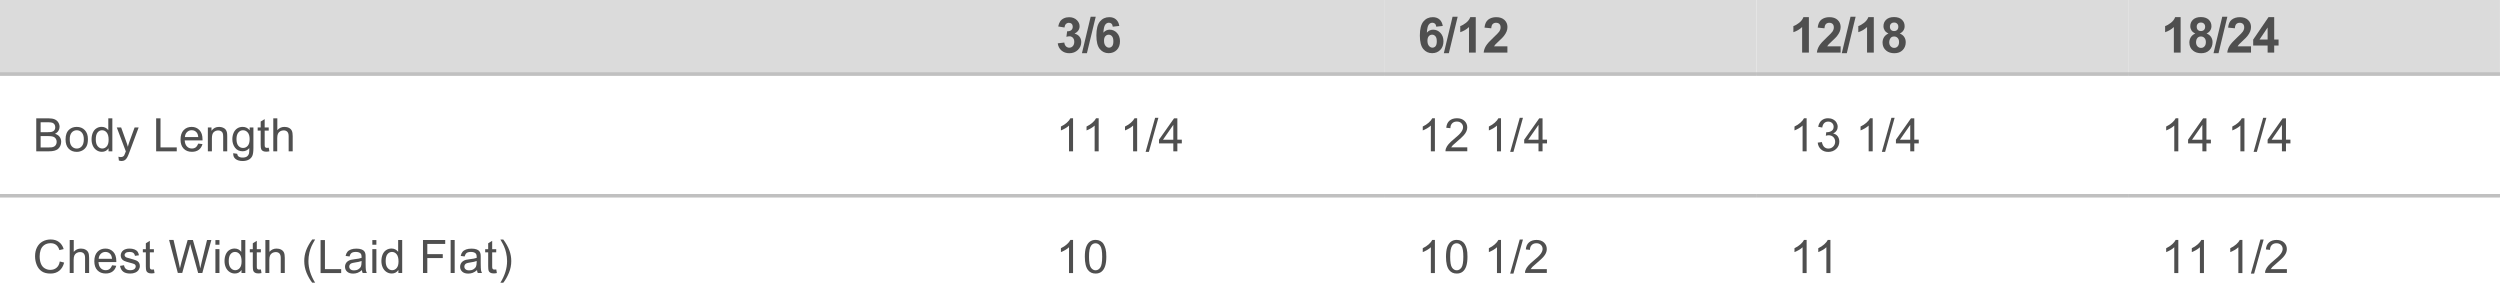 <?xml version="1.0" encoding="utf-8"?>
<!-- Generator: Adobe Illustrator 27.0.0, SVG Export Plug-In . SVG Version: 6.00 Build 0)  -->
<svg version="1.1" id="Layer_1" xmlns="http://www.w3.org/2000/svg" xmlns:xlink="http://www.w3.org/1999/xlink" x="0px" y="0px"
	 viewBox="0 0 543.4 61.45" style="enable-background:new 0 0 543.4 61.45;" xml:space="preserve">
<style type="text/css">
	.st0{fill-rule:evenodd;clip-rule:evenodd;fill:#DBDBDB;}
	.st1{fill-rule:evenodd;clip-rule:evenodd;fill:#C0C0C0;}
	.st2{fill:#4F4F4F;}
	.st3{clip-path:url(#SVGID_00000079447455672641322010000011413812243666270134_);}
	.st4{clip-path:url(#SVGID_00000137854735280765262340000013568541772128731814_);fill:#FFFFFF;}
	.st5{clip-path:url(#SVGID_00000125580447279986698950000005582828736159599795_);}
	.st6{clip-path:url(#SVGID_00000140704796535724977660000012875423722267669650_);fill:#FFFFFF;}
	.st7{clip-path:url(#SVGID_00000003813523616434907290000007612948044824586121_);}
	.st8{clip-path:url(#SVGID_00000090268626018867018750000000141495610037612724_);fill:#FFFFFF;}
	.st9{clip-path:url(#SVGID_00000137841856263790399740000004434518360076281503_);}
	.st10{clip-path:url(#SVGID_00000152950391991156399990000016208222824835397035_);fill:#FFFFFF;}
	.st11{clip-path:url(#SVGID_00000141454874021879769200000017554677786023624092_);}
	.st12{clip-path:url(#SVGID_00000023268852559772882240000002681492362335082409_);}
	.st13{clip-path:url(#SVGID_00000129163303941610885320000008898631234897982911_);}
	.st14{clip-path:url(#SVGID_00000044874944779327931910000012072387727014759836_);fill:#FFFFFF;}
	.st15{clip-path:url(#SVGID_00000139977554432143786730000009557005469535571102_);}
	.st16{clip-path:url(#SVGID_00000178164589867046462850000013030946847075266719_);fill:#FFFFFF;}
	.st17{clip-path:url(#SVGID_00000067928713194699038940000008486689234078088603_);}
	.st18{clip-path:url(#SVGID_00000151524889661893368660000005636251119515108260_);}
</style>
<g>
	<rect class="st0" width="222.36" height="15.73"/>
	<rect x="222.36" class="st0" width="78.65" height="15.73"/>
	<rect x="301.01" class="st0" width="80.8" height="15.73"/>
	<rect x="381.81" class="st0" width="80.79" height="15.73"/>
	<rect x="462.6" class="st0" width="80.79" height="15.73"/>
	<rect x="462.6" y="42.18" class="st1" width="80.79" height="0.71"/>
	<rect x="381.81" y="42.18" class="st1" width="80.79" height="0.71"/>
	<rect x="301.01" y="42.18" class="st1" width="80.8" height="0.71"/>
	<rect x="222.36" y="42.18" class="st1" width="78.65" height="0.71"/>
	<rect y="42.18" class="st1" width="222.36" height="0.71"/>
	<rect x="462.6" y="15.73" class="st1" width="80.79" height="0.71"/>
	<rect x="462.6" y="42.18" class="st1" width="80.79" height="0.71"/>
	<rect x="381.81" y="15.73" class="st1" width="80.79" height="0.71"/>
	<rect x="381.81" y="42.18" class="st1" width="80.79" height="0.71"/>
	<rect x="301.01" y="15.73" class="st1" width="80.8" height="0.71"/>
	<rect x="301.01" y="42.18" class="st1" width="80.8" height="0.71"/>
	<rect x="222.36" y="15.73" class="st1" width="78.65" height="0.71"/>
	<rect x="222.36" y="42.18" class="st1" width="78.65" height="0.71"/>
	<rect y="15.73" class="st1" width="222.36" height="0.71"/>
	<rect y="42.18" class="st1" width="222.36" height="0.71"/>
	<rect x="462.6" y="15.73" class="st1" width="80.79" height="0.71"/>
	<rect x="381.81" y="15.73" class="st1" width="80.79" height="0.71"/>
	<rect x="301.01" y="15.73" class="st1" width="80.8" height="0.71"/>
	<rect x="222.36" y="15.73" class="st1" width="78.65" height="0.71"/>
	<rect y="15.73" class="st1" width="222.36" height="0.71"/>
	<path class="st2" d="M236.25,11.57l1.92-7.94h-1.1l-1.9,7.94H236.25z M230.71,10.97c0.46,0.4,1.03,0.6,1.73,0.6
		c0.73,0,1.35-0.24,1.84-0.71s0.74-1.05,0.74-1.72c0-0.46-0.13-0.86-0.4-1.19s-0.62-0.54-1.06-0.63c0.74-0.4,1.1-0.94,1.1-1.61
		c0-0.47-0.18-0.9-0.54-1.28c-0.44-0.46-1.02-0.69-1.74-0.69c-0.42,0-0.8,0.08-1.14,0.24c-0.34,0.16-0.61,0.38-0.8,0.66
		c-0.19,0.28-0.33,0.65-0.43,1.11l1.36,0.23c0.04-0.33,0.15-0.59,0.32-0.76c0.18-0.17,0.39-0.26,0.64-0.26
		c0.25,0,0.46,0.08,0.61,0.23c0.15,0.15,0.23,0.36,0.23,0.62c0,0.3-0.1,0.55-0.31,0.73s-0.51,0.27-0.91,0.26l-0.16,1.2
		c0.26-0.07,0.49-0.11,0.68-0.11c0.29,0,0.53,0.11,0.73,0.32c0.2,0.22,0.3,0.51,0.3,0.88c0,0.39-0.1,0.7-0.31,0.93
		s-0.46,0.35-0.77,0.35c-0.28,0-0.52-0.1-0.72-0.29c-0.2-0.19-0.32-0.47-0.37-0.83l-1.42,0.17
		C229.99,10.05,230.26,10.57,230.71,10.97z"/>
	<path class="st2" d="M240.26,7.87c0.2-0.22,0.43-0.33,0.72-0.33c0.29,0,0.54,0.12,0.73,0.35c0.2,0.23,0.29,0.6,0.29,1.1
		c0,0.49-0.09,0.83-0.27,1.05c-0.18,0.21-0.41,0.32-0.68,0.32c-0.28,0-0.53-0.13-0.75-0.39c-0.22-0.26-0.33-0.63-0.33-1.11
		C239.96,8.42,240.06,8.09,240.26,7.87z M242.57,4.22c-0.38-0.33-0.86-0.49-1.45-0.49c-0.83,0-1.51,0.31-2.03,0.93
		s-0.78,1.64-0.78,3.04c0,1.37,0.25,2.36,0.75,2.96c0.5,0.6,1.14,0.9,1.91,0.9c0.72,0,1.31-0.24,1.78-0.71s0.69-1.11,0.69-1.89
		c0-0.74-0.22-1.34-0.66-1.81c-0.44-0.47-0.96-0.7-1.58-0.7c-0.54,0-1,0.22-1.37,0.65c0.06-0.88,0.19-1.46,0.41-1.74
		c0.21-0.28,0.48-0.42,0.79-0.42c0.23,0,0.42,0.07,0.57,0.21c0.15,0.14,0.24,0.36,0.27,0.65l1.42-0.16
		C243.2,5.02,242.95,4.55,242.57,4.22z"/>
	<path class="st2" d="M320.77,3.73h-1.19c-0.17,0.47-0.48,0.88-0.93,1.23c-0.45,0.35-0.87,0.59-1.25,0.71v1.33
		c0.73-0.24,1.36-0.61,1.9-1.12v5.55h1.47V3.73z M314.92,11.57l1.92-7.94h-1.11l-1.9,7.94H314.92z M310.56,7.87
		c0.2-0.22,0.43-0.33,0.72-0.33c0.29,0,0.54,0.12,0.73,0.35c0.2,0.23,0.29,0.6,0.29,1.1c0,0.49-0.09,0.83-0.27,1.05
		c-0.18,0.21-0.41,0.32-0.68,0.32c-0.28,0-0.53-0.13-0.75-0.39c-0.22-0.26-0.33-0.63-0.33-1.11C310.27,8.42,310.37,8.09,310.56,7.87
		z M312.88,4.22c-0.38-0.33-0.87-0.49-1.45-0.49c-0.83,0-1.51,0.31-2.03,0.93c-0.52,0.62-0.78,1.64-0.78,3.04
		c0,1.37,0.25,2.36,0.75,2.96c0.5,0.6,1.14,0.9,1.91,0.9c0.72,0,1.31-0.24,1.78-0.71c0.46-0.47,0.69-1.11,0.69-1.89
		c0-0.74-0.22-1.34-0.66-1.81c-0.44-0.47-0.96-0.7-1.58-0.7c-0.54,0-1,0.22-1.37,0.65c0.06-0.88,0.19-1.46,0.41-1.74
		c0.21-0.28,0.48-0.42,0.79-0.42c0.23,0,0.42,0.07,0.57,0.21s0.24,0.36,0.27,0.65l1.42-0.16C313.5,5.02,313.26,4.55,312.88,4.22z"/>
	<path class="st2" d="M324.74,10.07c0.08-0.13,0.18-0.27,0.3-0.41c0.12-0.14,0.42-0.42,0.88-0.85c0.46-0.43,0.79-0.75,0.96-0.98
		c0.27-0.34,0.46-0.67,0.59-0.98s0.19-0.64,0.19-0.99c0-0.61-0.22-1.12-0.65-1.52c-0.43-0.41-1.03-0.61-1.79-0.61
		c-0.69,0-1.27,0.18-1.73,0.53s-0.73,0.93-0.82,1.74l1.47,0.15c0.03-0.43,0.13-0.74,0.31-0.92c0.18-0.18,0.43-0.28,0.73-0.28
		c0.31,0,0.55,0.09,0.73,0.26c0.18,0.18,0.26,0.43,0.26,0.76c0,0.3-0.1,0.6-0.3,0.9c-0.15,0.22-0.56,0.64-1.22,1.26
		c-0.82,0.76-1.38,1.38-1.66,1.84s-0.45,0.95-0.5,1.47h5.16v-1.37H324.74z"/>
	<path class="st2" d="M407.29,3.73h-1.19c-0.17,0.47-0.48,0.88-0.93,1.23c-0.45,0.35-0.87,0.59-1.25,0.71v1.33
		c0.73-0.24,1.36-0.61,1.9-1.12v5.55h1.47V3.73z M401.42,11.57l1.92-7.94h-1.11l-1.9,7.94H401.42z M397.16,10.07
		c0.08-0.13,0.18-0.27,0.3-0.41c0.12-0.14,0.42-0.42,0.88-0.85c0.46-0.43,0.79-0.75,0.96-0.98c0.27-0.34,0.46-0.67,0.59-0.98
		s0.19-0.64,0.19-0.99c0-0.61-0.22-1.12-0.65-1.52c-0.43-0.41-1.03-0.61-1.79-0.61c-0.69,0-1.27,0.18-1.73,0.53S395.18,5.19,395.1,6
		l1.47,0.15c0.03-0.43,0.13-0.74,0.31-0.92c0.18-0.18,0.43-0.28,0.73-0.28c0.31,0,0.55,0.09,0.73,0.26
		c0.18,0.18,0.26,0.43,0.26,0.76c0,0.3-0.1,0.6-0.3,0.9c-0.15,0.22-0.56,0.64-1.22,1.26c-0.82,0.76-1.38,1.38-1.66,1.84
		s-0.45,0.95-0.5,1.47h5.16v-1.37H397.16z M393.18,3.73h-1.19c-0.17,0.47-0.48,0.88-0.93,1.23c-0.45,0.35-0.87,0.59-1.25,0.71v1.33
		c0.73-0.24,1.36-0.61,1.9-1.12v5.55h1.47V3.73z"/>
	<path class="st2" d="M410.91,8.3c0.18-0.25,0.44-0.37,0.8-0.37c0.31,0,0.57,0.11,0.77,0.33c0.2,0.22,0.3,0.51,0.3,0.87
		c0,0.41-0.1,0.73-0.3,0.95c-0.2,0.22-0.45,0.33-0.75,0.33c-0.31,0-0.57-0.11-0.78-0.34c-0.21-0.23-0.31-0.54-0.31-0.95
		C410.65,8.81,410.74,8.55,410.91,8.3z M411.03,5.15c0.17-0.17,0.39-0.25,0.68-0.25c0.27,0,0.49,0.08,0.66,0.25s0.25,0.39,0.25,0.66
		c0,0.29-0.08,0.52-0.25,0.69c-0.17,0.17-0.39,0.25-0.67,0.25c-0.28,0-0.5-0.08-0.66-0.25c-0.17-0.16-0.25-0.39-0.25-0.69
		C410.78,5.54,410.87,5.32,411.03,5.15z M409.5,8.1c-0.21,0.35-0.31,0.73-0.31,1.14c0,0.75,0.27,1.35,0.82,1.78
		c0.46,0.37,1.05,0.55,1.74,0.55c0.75,0,1.35-0.22,1.8-0.67s0.68-1.02,0.68-1.73c0-0.43-0.11-0.81-0.33-1.14s-0.55-0.58-0.97-0.75
		c0.33-0.15,0.6-0.36,0.78-0.64c0.19-0.28,0.28-0.59,0.28-0.95c0-0.57-0.2-1.04-0.6-1.42c-0.4-0.37-0.97-0.56-1.7-0.56
		c-0.74,0-1.3,0.19-1.7,0.56c-0.4,0.37-0.6,0.85-0.6,1.42c0,0.34,0.09,0.64,0.26,0.92s0.45,0.5,0.83,0.66
		C410.04,7.49,409.71,7.75,409.5,8.1z"/>
	<path class="st2" d="M486.36,10.07c0.08-0.13,0.18-0.27,0.3-0.41c0.12-0.14,0.42-0.42,0.88-0.85c0.46-0.43,0.79-0.75,0.96-0.98
		c0.27-0.34,0.46-0.67,0.59-0.98s0.19-0.64,0.19-0.99c0-0.61-0.22-1.12-0.65-1.52c-0.43-0.41-1.03-0.61-1.79-0.61
		c-0.69,0-1.27,0.18-1.73,0.53S484.39,5.19,484.3,6l1.47,0.15c0.03-0.43,0.13-0.74,0.31-0.92c0.18-0.18,0.43-0.28,0.73-0.28
		c0.31,0,0.55,0.09,0.73,0.26c0.18,0.18,0.26,0.43,0.26,0.76c0,0.3-0.1,0.6-0.3,0.9c-0.15,0.22-0.56,0.64-1.22,1.26
		c-0.82,0.76-1.38,1.38-1.66,1.84s-0.45,0.95-0.5,1.47h5.16v-1.37H486.36z M482.22,11.57l1.92-7.94h-1.11l-1.9,7.94H482.22z
		 M477.6,8.3c0.18-0.25,0.44-0.37,0.8-0.37c0.31,0,0.57,0.11,0.77,0.33c0.2,0.22,0.3,0.51,0.3,0.87c0,0.41-0.1,0.73-0.3,0.95
		c-0.2,0.22-0.45,0.33-0.75,0.33c-0.31,0-0.57-0.11-0.78-0.34c-0.21-0.23-0.31-0.54-0.31-0.95C477.34,8.81,477.42,8.55,477.6,8.3z
		 M477.72,5.15c0.17-0.17,0.39-0.25,0.68-0.25c0.27,0,0.49,0.08,0.66,0.25s0.25,0.39,0.25,0.66c0,0.29-0.08,0.52-0.25,0.69
		c-0.17,0.17-0.39,0.25-0.67,0.25c-0.28,0-0.5-0.08-0.66-0.25c-0.17-0.16-0.25-0.39-0.25-0.69C477.47,5.54,477.56,5.32,477.72,5.15z
		 M476.19,8.1c-0.21,0.35-0.31,0.73-0.31,1.14c0,0.75,0.27,1.35,0.82,1.78c0.46,0.37,1.05,0.55,1.74,0.55c0.75,0,1.35-0.22,1.8-0.67
		s0.68-1.02,0.68-1.73c0-0.43-0.11-0.81-0.33-1.14s-0.55-0.58-0.97-0.75c0.33-0.15,0.6-0.36,0.78-0.64
		c0.19-0.28,0.28-0.59,0.28-0.95c0-0.57-0.2-1.04-0.6-1.42c-0.4-0.37-0.97-0.56-1.7-0.56c-0.74,0-1.3,0.19-1.7,0.56
		c-0.4,0.37-0.6,0.85-0.6,1.42c0,0.34,0.09,0.64,0.26,0.92s0.45,0.5,0.83,0.66C476.73,7.49,476.4,7.75,476.19,8.1z M473.98,3.73
		h-1.19c-0.17,0.47-0.48,0.88-0.93,1.23c-0.45,0.35-0.87,0.59-1.25,0.71v1.33c0.73-0.24,1.36-0.61,1.9-1.12v5.55h1.47V3.73z"/>
	<path class="st2" d="M491.13,8.6l1.76-2.62V8.6H491.13z M494.32,11.44V9.89h0.95V8.6h-0.95V3.73h-1.24l-3.33,4.88v1.29h3.14v1.54
		H494.32z"/>
	<path class="st2" d="M26.42,35c0.28,0,0.52-0.07,0.72-0.2c0.2-0.13,0.38-0.35,0.54-0.64c0.12-0.21,0.28-0.61,0.49-1.18l1.97-5.28
		h-0.88l-1.11,3.03c-0.14,0.38-0.26,0.78-0.36,1.18c-0.11-0.42-0.24-0.82-0.38-1.2l-1.08-3.01h-0.95l1.97,5.2
		c-0.04,0.09-0.06,0.17-0.08,0.21c-0.12,0.35-0.21,0.57-0.27,0.66c-0.08,0.12-0.17,0.21-0.29,0.27s-0.27,0.1-0.47,0.1
		c-0.14,0-0.31-0.03-0.5-0.08l0.1,0.83C26.06,34.96,26.25,35,26.42,35z M21.21,28.79c0.26-0.32,0.59-0.48,0.98-0.48
		c0.4,0,0.74,0.17,1.01,0.5c0.27,0.33,0.41,0.85,0.41,1.56c0,0.65-0.13,1.12-0.4,1.44c-0.27,0.31-0.6,0.47-0.98,0.47
		c-0.38,0-0.71-0.16-0.99-0.49s-0.42-0.83-0.42-1.49C20.82,29.61,20.95,29.11,21.21,28.79z M24.42,32.89v-7.17h-0.88v2.57
		c-0.15-0.21-0.35-0.38-0.6-0.52c-0.24-0.13-0.52-0.2-0.84-0.2c-0.43,0-0.81,0.11-1.16,0.34c-0.35,0.22-0.6,0.55-0.78,0.97
		c-0.17,0.42-0.26,0.89-0.26,1.41c0,0.53,0.1,1,0.29,1.41c0.19,0.41,0.46,0.73,0.81,0.96c0.35,0.23,0.73,0.34,1.14,0.34
		c0.64,0,1.12-0.26,1.45-0.77v0.66H24.42z M15.59,28.8c0.29-0.33,0.66-0.49,1.1-0.49c0.43,0,0.8,0.17,1.09,0.5
		c0.29,0.33,0.44,0.82,0.44,1.46c0,0.68-0.15,1.19-0.44,1.52s-0.65,0.5-1.09,0.5c-0.44,0-0.81-0.17-1.1-0.5
		c-0.29-0.33-0.43-0.83-0.43-1.49C15.15,29.63,15.3,29.13,15.59,28.8z M14.92,32.31c0.45,0.47,1.04,0.7,1.76,0.7
		c0.45,0,0.87-0.11,1.25-0.32s0.67-0.51,0.88-0.89s0.3-0.91,0.3-1.58c0-0.82-0.23-1.47-0.68-1.94c-0.45-0.47-1.04-0.7-1.75-0.7
		c-0.64,0-1.19,0.19-1.63,0.58c-0.53,0.46-0.8,1.17-0.8,2.14C14.25,31.17,14.47,31.84,14.92,32.31z M8.83,29.58h1.66
		c0.46,0,0.81,0.04,1.05,0.12c0.24,0.08,0.43,0.22,0.57,0.42s0.21,0.43,0.21,0.7c0,0.23-0.05,0.43-0.14,0.6
		c-0.09,0.17-0.21,0.31-0.36,0.4c-0.15,0.09-0.33,0.16-0.55,0.2c-0.12,0.02-0.34,0.03-0.65,0.03H8.83V29.58z M8.83,26.57h1.43
		c0.52,0,0.88,0.03,1.09,0.1c0.21,0.07,0.37,0.19,0.49,0.37c0.11,0.18,0.17,0.39,0.17,0.63c0,0.25-0.06,0.46-0.18,0.62
		c-0.12,0.17-0.3,0.29-0.55,0.36c-0.18,0.05-0.48,0.08-0.9,0.08H8.83V26.57z M10.62,32.89c0.46,0,0.84-0.04,1.16-0.12
		c0.31-0.08,0.58-0.2,0.78-0.35c0.21-0.16,0.38-0.38,0.53-0.67c0.14-0.29,0.21-0.6,0.21-0.94c0-0.42-0.12-0.78-0.35-1.08
		c-0.23-0.31-0.57-0.52-1-0.65c0.34-0.17,0.59-0.38,0.75-0.66c0.17-0.27,0.25-0.56,0.25-0.86c0-0.33-0.09-0.64-0.28-0.95
		s-0.45-0.52-0.78-0.67c-0.33-0.14-0.77-0.22-1.32-0.22H7.88v7.17H10.62z"/>
	<path class="st2" d="M51.82,28.79c0.27-0.32,0.61-0.48,1-0.48c0.4,0,0.74,0.16,1.02,0.48c0.28,0.32,0.42,0.8,0.42,1.44
		c0,0.67-0.14,1.15-0.41,1.46c-0.27,0.31-0.61,0.47-1.02,0.47c-0.41,0-0.75-0.16-1.02-0.47c-0.27-0.31-0.41-0.81-0.41-1.49
		C51.41,29.58,51.54,29.11,51.82,28.79z M51.23,34.58c0.38,0.28,0.88,0.42,1.5,0.42c0.52,0,0.96-0.1,1.32-0.29s0.62-0.46,0.78-0.8
		c0.16-0.34,0.25-0.91,0.25-1.72V27.7h-0.81v0.62c-0.4-0.5-0.9-0.74-1.52-0.74c-0.46,0-0.86,0.11-1.2,0.34
		c-0.34,0.23-0.6,0.55-0.78,0.97c-0.18,0.42-0.27,0.88-0.27,1.37c0,0.72,0.2,1.34,0.59,1.85s0.94,0.77,1.66,0.77
		c0.57,0,1.05-0.23,1.44-0.68c0,0.57-0.02,0.95-0.06,1.13c-0.08,0.29-0.23,0.52-0.45,0.68s-0.54,0.24-0.94,0.24
		c-0.38,0-0.68-0.08-0.89-0.24c-0.16-0.12-0.26-0.31-0.3-0.58l-0.86-0.13C50.66,33.88,50.85,34.3,51.23,34.58z M46.06,32.89v-2.83
		c0-0.67,0.14-1.12,0.41-1.35c0.27-0.24,0.6-0.36,0.97-0.36c0.23,0,0.44,0.05,0.61,0.16s0.3,0.25,0.36,0.42
		c0.07,0.18,0.1,0.45,0.1,0.8v3.16h0.88V29.7c0-0.41-0.02-0.69-0.05-0.86c-0.05-0.25-0.14-0.47-0.27-0.65s-0.33-0.33-0.59-0.44
		s-0.55-0.17-0.86-0.17c-0.72,0-1.27,0.29-1.65,0.85V27.7h-0.79v5.19H46.06z M40.65,28.71c0.27-0.27,0.61-0.41,1.02-0.41
		c0.45,0,0.81,0.17,1.09,0.51c0.18,0.22,0.29,0.55,0.33,0.98h-2.9C40.22,29.34,40.37,28.98,40.65,28.71z M42.54,32.03
		c-0.23,0.17-0.5,0.25-0.83,0.25c-0.43,0-0.8-0.15-1.08-0.45c-0.29-0.3-0.45-0.74-0.48-1.31h3.87c0-0.1,0-0.18,0-0.24
		c0-0.86-0.22-1.52-0.66-1.99c-0.44-0.47-1.01-0.71-1.7-0.71c-0.72,0-1.3,0.24-1.75,0.72c-0.45,0.48-0.67,1.16-0.67,2.03
		c0,0.84,0.22,1.5,0.67,1.97s1.05,0.7,1.81,0.7c0.6,0,1.1-0.15,1.49-0.44c0.39-0.29,0.65-0.71,0.8-1.24l-0.91-0.11
		C42.94,31.59,42.76,31.86,42.54,32.03z M38.42,32.89v-0.85h-3.53v-6.32h-0.95v7.17H38.42z"/>
	<path class="st2" d="M58.03,32.14c-0.13,0-0.23-0.02-0.3-0.06l-0.15-0.17c-0.03-0.07-0.05-0.23-0.05-0.48v-3.04h0.88V27.7h-0.88
		v-1.81l-0.87,0.53v1.29h-0.65v0.68h0.65v2.99c0,0.53,0.04,0.88,0.11,1.04c0.07,0.17,0.2,0.3,0.37,0.4c0.18,0.1,0.42,0.15,0.74,0.15
		c0.2,0,0.42-0.03,0.67-0.08l-0.13-0.78C58.26,32.13,58.13,32.14,58.03,32.14z"/>
	<path class="st2" d="M60.26,32.89v-2.84c0-0.41,0.05-0.73,0.15-0.96c0.1-0.23,0.26-0.41,0.49-0.55c0.23-0.13,0.48-0.2,0.74-0.2
		c0.35,0,0.62,0.1,0.81,0.3c0.19,0.2,0.29,0.52,0.29,0.96v3.29h0.88V29.6c0-0.51-0.06-0.9-0.18-1.16c-0.12-0.27-0.33-0.48-0.61-0.63
		c-0.28-0.15-0.62-0.23-1-0.23c-0.63,0-1.14,0.24-1.55,0.71v-2.57h-0.88v7.17H60.26z"/>
	<path class="st2" d="M238.81,25.7h-0.57c-0.15,0.31-0.41,0.63-0.78,0.96s-0.8,0.61-1.29,0.84v0.85c0.27-0.1,0.58-0.25,0.93-0.45
		s0.62-0.4,0.83-0.61v5.61h0.88V25.7z M233.24,25.7h-0.57c-0.15,0.31-0.41,0.63-0.78,0.96s-0.8,0.61-1.29,0.84v0.85
		c0.27-0.1,0.58-0.25,0.93-0.45s0.62-0.4,0.83-0.61v5.61h0.88V25.7z"/>
	<path class="st2" d="M247.17,25.7h-0.57c-0.15,0.31-0.41,0.63-0.78,0.96s-0.8,0.61-1.29,0.84v0.85c0.27-0.1,0.58-0.25,0.93-0.45
		s0.62-0.4,0.83-0.61v5.61h0.88V25.7z"/>
	<polygon class="st2" points="249.72,33.01 251.79,25.6 251.08,25.6 249.01,33.01 	"/>
	<path class="st2" d="M252.79,30.37l2.24-3.23v3.23H252.79z M255.91,32.89v-1.72h0.97v-0.81h-0.97v-4.64h-0.72l-3.27,4.64v0.81h3.11
		v1.72H255.91z"/>
	<path class="st2" d="M328.96,33.01l2.07-7.41h-0.7l-2.08,7.41H328.96z M326.26,25.7h-0.57c-0.15,0.31-0.41,0.63-0.78,0.96
		s-0.8,0.61-1.29,0.84v0.85c0.27-0.1,0.58-0.25,0.93-0.45c0.34-0.2,0.62-0.4,0.83-0.61v5.61h0.88V25.7z M315.41,32.05
		c0.1-0.16,0.22-0.32,0.37-0.48c0.15-0.16,0.49-0.46,1.02-0.9c0.63-0.53,1.08-0.96,1.36-1.26c0.27-0.31,0.47-0.6,0.58-0.87
		c0.12-0.28,0.18-0.56,0.18-0.85c0-0.56-0.2-1.04-0.6-1.42c-0.4-0.38-0.95-0.57-1.63-0.57c-0.68,0-1.22,0.18-1.63,0.53
		s-0.64,0.87-0.7,1.54l0.9,0.09c0-0.45,0.13-0.8,0.39-1.06s0.59-0.38,1.02-0.38c0.4,0,0.73,0.12,0.97,0.36
		c0.25,0.24,0.37,0.53,0.37,0.88c0,0.33-0.14,0.68-0.41,1.06s-0.8,0.88-1.58,1.52c-0.5,0.41-0.89,0.77-1.15,1.08
		c-0.27,0.31-0.46,0.63-0.58,0.95c-0.07,0.2-0.11,0.4-0.1,0.61h4.74v-0.85H315.41z M311.89,25.7h-0.57
		c-0.15,0.31-0.41,0.63-0.78,0.96s-0.8,0.61-1.29,0.84v0.85c0.27-0.1,0.58-0.25,0.93-0.45c0.34-0.2,0.62-0.4,0.83-0.61v5.61h0.88
		V25.7z"/>
	<path class="st2" d="M332.17,30.37l2.24-3.23v3.23H332.17z M335.29,32.89v-1.72h0.97v-0.81h-0.97v-4.64h-0.72l-3.27,4.64v0.81h3.11
		v1.72H335.29z"/>
	<path class="st2" d="M409.75,33.01l2.07-7.41h-0.7l-2.08,7.41H409.75z M407.05,25.7h-0.57c-0.15,0.31-0.41,0.63-0.78,0.96
		s-0.8,0.61-1.29,0.84v0.85c0.27-0.1,0.58-0.25,0.93-0.45c0.34-0.2,0.62-0.4,0.83-0.61v5.61h0.88V25.7z M395.81,32.46
		c0.42,0.37,0.94,0.56,1.57,0.56c0.7,0,1.27-0.22,1.73-0.65c0.46-0.43,0.68-0.97,0.68-1.59c0-0.46-0.12-0.85-0.35-1.16
		s-0.56-0.51-0.99-0.61c0.33-0.15,0.57-0.35,0.74-0.61c0.17-0.25,0.25-0.54,0.25-0.84c0-0.33-0.09-0.63-0.26-0.92
		c-0.17-0.29-0.43-0.52-0.75-0.69c-0.33-0.17-0.69-0.25-1.08-0.25c-0.57,0-1.04,0.16-1.42,0.49c-0.38,0.32-0.62,0.78-0.73,1.37
		l0.88,0.16c0.07-0.43,0.21-0.75,0.44-0.97c0.23-0.22,0.51-0.32,0.86-0.32c0.34,0,0.63,0.11,0.85,0.32c0.22,0.21,0.33,0.48,0.33,0.8
		c0,0.41-0.15,0.71-0.45,0.9c-0.3,0.2-0.64,0.29-1.01,0.29l-0.14-0.01l-0.1,0.77c0.25-0.07,0.46-0.1,0.62-0.1
		c0.41,0,0.74,0.13,1.01,0.39c0.26,0.26,0.4,0.6,0.4,1c0,0.42-0.14,0.78-0.43,1.07s-0.63,0.43-1.05,0.43
		c-0.35,0-0.64-0.11-0.89-0.33c-0.24-0.22-0.41-0.58-0.52-1.08L395.1,31C395.16,31.6,395.39,32.08,395.81,32.46z M392.69,25.7h-0.57
		c-0.15,0.31-0.41,0.63-0.78,0.96s-0.8,0.61-1.29,0.84v0.85c0.27-0.1,0.58-0.25,0.93-0.45c0.34-0.2,0.62-0.4,0.83-0.61v5.61h0.88
		V25.7z"/>
	<path class="st2" d="M412.97,30.37l2.24-3.23v3.23H412.97z M416.09,32.89v-1.72h0.97v-0.81h-0.97v-4.64h-0.72l-3.27,4.64v0.81h3.11
		v1.72H416.09z"/>
	<path class="st2" d="M490.55,33.01l2.07-7.41h-0.7l-2.08,7.41H490.55z M487.85,25.7h-0.57c-0.15,0.31-0.41,0.63-0.78,0.96
		s-0.8,0.61-1.29,0.84v0.85c0.27-0.1,0.58-0.25,0.93-0.45c0.34-0.2,0.62-0.4,0.83-0.61v5.61h0.88V25.7z M476.46,30.37l2.24-3.23
		v3.23H476.46z M479.59,32.89v-1.72h0.97v-0.81h-0.97v-4.64h-0.72l-3.27,4.64v0.81h3.11v1.72H479.59z M473.48,25.7h-0.57
		c-0.15,0.31-0.41,0.63-0.78,0.96s-0.8,0.61-1.29,0.84v0.85c0.27-0.1,0.58-0.25,0.93-0.45c0.34-0.2,0.62-0.4,0.83-0.61v5.61h0.88
		V25.7z"/>
	<path class="st2" d="M493.76,30.37l2.24-3.23v3.23H493.76z M496.88,32.89v-1.72h0.97v-0.81h-0.97v-4.64h-0.72l-3.27,4.64v0.81H496
		v1.72H496.88z"/>
	<path class="st2" d="M107.48,58.59c-0.13,0-0.23-0.02-0.3-0.06l-0.15-0.17c-0.03-0.07-0.05-0.23-0.05-0.48v-3.04h0.88v-0.68h-0.88
		v-1.81l-0.87,0.53v1.29h-0.65v0.68h0.65v2.99c0,0.53,0.04,0.88,0.11,1.04c0.07,0.17,0.2,0.3,0.37,0.4c0.18,0.1,0.42,0.15,0.74,0.15
		c0.2,0,0.42-0.03,0.67-0.08l-0.13-0.78C107.71,58.58,107.58,58.59,107.48,58.59z M103.6,57.06c0,0.39-0.05,0.68-0.14,0.88
		c-0.12,0.26-0.32,0.46-0.58,0.61c-0.26,0.15-0.57,0.22-0.9,0.22c-0.34,0-0.6-0.08-0.78-0.23s-0.27-0.35-0.27-0.59
		c0-0.15,0.04-0.29,0.12-0.42c0.08-0.13,0.2-0.22,0.35-0.29c0.15-0.07,0.41-0.12,0.77-0.18c0.64-0.09,1.12-0.2,1.44-0.33V57.06z
		 M103.85,59.34h0.92c-0.11-0.2-0.19-0.41-0.22-0.62s-0.06-0.73-0.06-1.55V56c0-0.39-0.01-0.66-0.04-0.81
		c-0.05-0.24-0.14-0.44-0.27-0.6s-0.33-0.29-0.61-0.39s-0.64-0.16-1.08-0.16c-0.45,0-0.84,0.06-1.18,0.18s-0.6,0.3-0.78,0.52
		s-0.31,0.52-0.39,0.89l0.86,0.12c0.09-0.37,0.24-0.62,0.44-0.77c0.2-0.14,0.5-0.22,0.92-0.22c0.44,0,0.78,0.1,1,0.3
		c0.17,0.15,0.25,0.4,0.25,0.76c0,0.03,0,0.11,0,0.23c-0.34,0.12-0.86,0.22-1.57,0.3c-0.35,0.04-0.61,0.09-0.78,0.13
		c-0.23,0.07-0.45,0.16-0.63,0.29c-0.19,0.13-0.34,0.3-0.45,0.51c-0.12,0.21-0.17,0.44-0.17,0.7c0,0.43,0.15,0.79,0.46,1.07
		c0.31,0.28,0.74,0.42,1.31,0.42c0.35,0,0.67-0.06,0.97-0.17c0.3-0.11,0.62-0.31,0.94-0.59C103.7,58.95,103.76,59.16,103.85,59.34z
		 M98.83,59.34v-7.17h-0.88v7.17H98.83z M92.88,59.34v-3.25h3.36v-0.85h-3.36v-2.22h3.89v-0.85h-4.83v7.17H92.88z M84.22,55.24
		c0.26-0.32,0.59-0.48,0.98-0.48c0.4,0,0.74,0.17,1.01,0.5c0.27,0.33,0.41,0.85,0.41,1.56c0,0.65-0.13,1.12-0.4,1.44
		c-0.27,0.31-0.6,0.47-0.98,0.47c-0.38,0-0.71-0.16-0.99-0.49s-0.42-0.83-0.42-1.49C83.83,56.07,83.96,55.56,84.22,55.24z
		 M87.42,59.34v-7.17h-0.88v2.57c-0.15-0.21-0.35-0.38-0.6-0.52c-0.24-0.13-0.52-0.2-0.84-0.2c-0.43,0-0.81,0.11-1.16,0.34
		c-0.35,0.22-0.6,0.55-0.78,0.97c-0.17,0.42-0.26,0.89-0.26,1.41c0,0.53,0.1,1,0.29,1.41c0.19,0.41,0.46,0.73,0.81,0.96
		c0.35,0.23,0.73,0.34,1.14,0.34c0.64,0,1.12-0.26,1.45-0.77v0.66H87.42z M81.81,59.34v-5.19h-0.88v5.19H81.81z M81.81,53.19v-1.01
		h-0.88v1.01H81.81z M78.58,57.06c0,0.39-0.05,0.68-0.14,0.88c-0.12,0.26-0.32,0.46-0.58,0.61c-0.26,0.15-0.57,0.22-0.9,0.22
		c-0.34,0-0.6-0.08-0.78-0.23s-0.27-0.35-0.27-0.59c0-0.15,0.04-0.29,0.12-0.42c0.08-0.13,0.2-0.22,0.35-0.29
		c0.15-0.07,0.41-0.12,0.77-0.18c0.64-0.09,1.12-0.2,1.44-0.33V57.06z M78.83,59.34h0.92c-0.11-0.2-0.19-0.41-0.22-0.62
		s-0.06-0.73-0.06-1.55V56c0-0.39-0.01-0.66-0.04-0.81c-0.05-0.24-0.14-0.44-0.27-0.6s-0.33-0.29-0.61-0.39s-0.64-0.16-1.08-0.16
		c-0.45,0-0.84,0.06-1.18,0.18s-0.6,0.3-0.78,0.52s-0.31,0.52-0.39,0.89l0.86,0.12c0.09-0.37,0.24-0.62,0.44-0.77
		c0.2-0.14,0.5-0.22,0.92-0.22c0.44,0,0.78,0.1,1,0.3c0.17,0.15,0.25,0.4,0.25,0.76c0,0.03,0,0.11,0,0.23
		c-0.34,0.12-0.86,0.22-1.57,0.3c-0.35,0.04-0.61,0.09-0.78,0.13c-0.23,0.07-0.45,0.16-0.63,0.29c-0.19,0.13-0.34,0.3-0.45,0.51
		c-0.12,0.21-0.17,0.44-0.17,0.7c0,0.43,0.15,0.79,0.46,1.07c0.31,0.28,0.74,0.42,1.31,0.42c0.35,0,0.67-0.06,0.97-0.17
		c0.3-0.11,0.62-0.31,0.94-0.59C78.68,58.95,78.74,59.16,78.83,59.34z M74.16,59.34V58.5h-3.53v-6.32h-0.95v7.17H74.16z M68.5,61.45
		c-0.97-1.56-1.46-3.13-1.46-4.7c0-0.62,0.07-1.23,0.21-1.84c0.11-0.49,0.27-0.96,0.47-1.41c0.13-0.29,0.39-0.77,0.78-1.45h-0.63
		c-0.61,0.82-1.07,1.64-1.36,2.46c-0.25,0.71-0.38,1.45-0.38,2.23c0,0.88,0.17,1.73,0.5,2.55c0.34,0.82,0.75,1.54,1.23,2.15H68.5z
		 M58.54,59.34V56.5c0-0.41,0.05-0.73,0.15-0.96c0.1-0.23,0.26-0.41,0.49-0.55c0.23-0.13,0.48-0.2,0.74-0.2
		c0.35,0,0.62,0.1,0.81,0.3c0.19,0.2,0.29,0.52,0.29,0.96v3.29h0.88v-3.29c0-0.51-0.06-0.9-0.18-1.16
		c-0.12-0.27-0.33-0.48-0.61-0.63c-0.28-0.15-0.62-0.23-1-0.23c-0.63,0-1.14,0.24-1.55,0.71v-2.57h-0.88v7.17H58.54z M56.32,58.59
		c-0.13,0-0.23-0.02-0.3-0.06l-0.15-0.17c-0.03-0.07-0.05-0.23-0.05-0.48v-3.04h0.88v-0.68h-0.88v-1.81l-0.87,0.53v1.29h-0.65v0.68
		h0.65v2.99c0,0.53,0.04,0.88,0.11,1.04c0.07,0.17,0.2,0.3,0.37,0.4c0.18,0.1,0.42,0.15,0.74,0.15c0.2,0,0.42-0.03,0.67-0.08
		l-0.13-0.78C56.55,58.58,56.42,58.59,56.32,58.59z M50.11,55.24c0.26-0.32,0.59-0.48,0.98-0.48c0.4,0,0.74,0.17,1.01,0.5
		c0.27,0.33,0.41,0.85,0.41,1.56c0,0.65-0.13,1.12-0.4,1.44c-0.27,0.31-0.6,0.47-0.98,0.47c-0.38,0-0.71-0.16-0.99-0.49
		s-0.42-0.83-0.42-1.49C49.72,56.07,49.85,55.56,50.11,55.24z M53.32,59.34v-7.17h-0.88v2.57c-0.15-0.21-0.35-0.38-0.6-0.52
		c-0.24-0.13-0.52-0.2-0.84-0.2c-0.43,0-0.81,0.11-1.16,0.34c-0.35,0.22-0.6,0.55-0.78,0.97c-0.17,0.42-0.26,0.89-0.26,1.41
		c0,0.53,0.1,1,0.29,1.41c0.19,0.41,0.46,0.73,0.81,0.96c0.35,0.23,0.73,0.34,1.14,0.34c0.64,0,1.12-0.26,1.45-0.77v0.66H53.32z
		 M47.7,59.34v-5.19h-0.88v5.19H47.7z M47.7,53.19v-1.01h-0.88v1.01H47.7z M39.61,59.34l1.52-5.46c0.07-0.23,0.14-0.51,0.21-0.84
		c0.02,0.1,0.1,0.38,0.22,0.84l1.51,5.46h0.91l1.96-7.17H45l-1.12,4.6c-0.15,0.59-0.27,1.11-0.36,1.56
		c-0.11-0.79-0.3-1.64-0.56-2.54l-1.03-3.63h-1.14l-1.36,4.84c-0.03,0.12-0.14,0.56-0.32,1.32c-0.08-0.49-0.19-0.97-0.3-1.47
		l-1.09-4.7h-0.97l1.9,7.17H39.61z M33.07,58.59c-0.13,0-0.23-0.02-0.3-0.06l-0.15-0.17c-0.03-0.07-0.05-0.23-0.05-0.48v-3.04h0.88
		v-0.68h-0.88v-1.81l-0.87,0.53v1.29h-0.65v0.68h0.65v2.99c0,0.53,0.04,0.88,0.11,1.04c0.07,0.17,0.2,0.3,0.37,0.4
		c0.18,0.1,0.42,0.15,0.74,0.15c0.2,0,0.42-0.03,0.67-0.08l-0.13-0.78C33.3,58.58,33.17,58.59,33.07,58.59z M26.77,59.04
		c0.35,0.28,0.87,0.42,1.54,0.42c0.41,0,0.77-0.07,1.09-0.21c0.32-0.14,0.57-0.34,0.74-0.6s0.26-0.54,0.26-0.83
		c0-0.3-0.07-0.55-0.21-0.75s-0.33-0.36-0.58-0.46c-0.25-0.11-0.68-0.24-1.3-0.41c-0.43-0.12-0.69-0.19-0.78-0.22
		c-0.15-0.06-0.27-0.14-0.34-0.24c-0.07-0.09-0.11-0.19-0.11-0.31c0-0.18,0.09-0.34,0.26-0.47c0.17-0.13,0.46-0.2,0.87-0.2
		c0.34,0,0.61,0.08,0.79,0.23c0.19,0.15,0.3,0.36,0.34,0.62l0.86-0.12c-0.06-0.34-0.16-0.6-0.3-0.8c-0.15-0.2-0.37-0.36-0.68-0.48
		s-0.67-0.18-1.07-0.18c-0.27,0-0.52,0.03-0.76,0.1s-0.42,0.16-0.56,0.26c-0.18,0.13-0.33,0.29-0.43,0.49s-0.16,0.41-0.16,0.64
		c0,0.25,0.06,0.49,0.19,0.7c0.13,0.21,0.32,0.38,0.57,0.49c0.25,0.12,0.7,0.26,1.34,0.42c0.48,0.12,0.78,0.22,0.9,0.3
		c0.17,0.11,0.26,0.27,0.26,0.47c0,0.22-0.1,0.41-0.29,0.58c-0.2,0.16-0.5,0.25-0.9,0.25c-0.4,0-0.71-0.09-0.94-0.28
		s-0.36-0.45-0.41-0.8l-0.87,0.14C26.19,58.35,26.41,58.76,26.77,59.04z M21.91,55.17c0.27-0.27,0.61-0.41,1.02-0.41
		c0.45,0,0.81,0.17,1.09,0.51c0.18,0.22,0.29,0.55,0.33,0.98h-2.9C21.48,55.8,21.63,55.44,21.91,55.17z M23.8,58.48
		c-0.23,0.17-0.5,0.25-0.83,0.25c-0.43,0-0.8-0.15-1.08-0.45c-0.29-0.3-0.45-0.74-0.48-1.31h3.87c0-0.1,0-0.18,0-0.24
		c0-0.86-0.22-1.52-0.66-1.99c-0.44-0.47-1.01-0.71-1.7-0.71c-0.72,0-1.3,0.24-1.75,0.72c-0.45,0.48-0.67,1.16-0.67,2.03
		c0,0.84,0.22,1.5,0.67,1.97s1.05,0.7,1.81,0.7c0.6,0,1.1-0.15,1.49-0.44c0.39-0.29,0.65-0.71,0.8-1.24l-0.91-0.11
		C24.21,58.05,24.02,58.32,23.8,58.48z M16.01,59.34V56.5c0-0.41,0.05-0.73,0.15-0.96c0.1-0.23,0.26-0.41,0.49-0.55
		c0.23-0.13,0.48-0.2,0.74-0.2c0.35,0,0.62,0.1,0.81,0.3c0.19,0.2,0.29,0.52,0.29,0.96v3.29h0.88v-3.29c0-0.51-0.06-0.9-0.18-1.16
		c-0.12-0.27-0.33-0.48-0.61-0.63c-0.28-0.15-0.62-0.23-1-0.23c-0.63,0-1.14,0.24-1.55,0.71v-2.57h-0.88v7.17H16.01z M12.29,58.2
		c-0.37,0.31-0.82,0.46-1.35,0.46c-0.44,0-0.84-0.11-1.22-0.34c-0.37-0.22-0.65-0.56-0.83-1.02c-0.18-0.45-0.27-0.99-0.27-1.6
		c0-0.47,0.07-0.93,0.22-1.38c0.15-0.44,0.41-0.8,0.78-1.06s0.83-0.4,1.38-0.4c0.48,0,0.88,0.12,1.19,0.36
		c0.32,0.24,0.56,0.62,0.72,1.14l0.93-0.22c-0.19-0.66-0.53-1.17-1.02-1.54s-1.09-0.55-1.81-0.55c-0.63,0-1.21,0.14-1.74,0.43
		c-0.53,0.29-0.93,0.71-1.22,1.27s-0.43,1.21-0.43,1.95c0,0.68,0.13,1.33,0.38,1.92c0.25,0.6,0.62,1.05,1.1,1.37
		s1.11,0.47,1.88,0.47c0.75,0,1.38-0.2,1.89-0.61c0.52-0.41,0.87-1,1.07-1.78l-0.95-0.24C12.9,57.44,12.66,57.89,12.29,58.2z"/>
	<path class="st2" d="M110.62,59.3c0.34-0.82,0.51-1.67,0.51-2.55c0-0.78-0.13-1.52-0.38-2.23c-0.29-0.82-0.75-1.65-1.36-2.46h-0.63
		c0.4,0.68,0.66,1.17,0.79,1.47c0.2,0.45,0.35,0.92,0.46,1.41c0.14,0.6,0.21,1.21,0.21,1.82c0,1.57-0.49,3.13-1.46,4.7h0.63
		C109.88,60.84,110.28,60.12,110.62,59.3z"/>
	<path class="st2" d="M233.24,52.15h-0.57c-0.15,0.31-0.41,0.63-0.78,0.96s-0.8,0.61-1.29,0.84v0.85c0.27-0.1,0.58-0.25,0.93-0.45
		s0.62-0.4,0.83-0.61v5.61h0.88V52.15z"/>
	<path class="st2" d="M237.16,53.39c0.24-0.34,0.56-0.51,0.97-0.51c0.41,0,0.75,0.19,1.03,0.58s0.41,1.17,0.41,2.35
		c0,1.17-0.14,1.96-0.41,2.35c-0.28,0.39-0.62,0.59-1.02,0.59c-0.4,0-0.74-0.19-1.02-0.58c-0.28-0.39-0.41-1.17-0.41-2.35
		C236.7,54.63,236.85,53.83,237.16,53.39z M236.51,58.72c0.39,0.5,0.94,0.74,1.63,0.74c0.52,0,0.96-0.14,1.3-0.42
		c0.34-0.28,0.6-0.68,0.77-1.2s0.26-1.2,0.26-2.04c0-0.71-0.05-1.27-0.16-1.69s-0.26-0.77-0.44-1.07s-0.43-0.51-0.72-0.67
		c-0.29-0.15-0.63-0.23-1.01-0.23c-0.52,0-0.95,0.14-1.3,0.42s-0.6,0.68-0.78,1.2s-0.26,1.2-0.26,2.04
		C235.8,57.16,236.03,58.13,236.51,58.72z"/>
	<path class="st2" d="M328.96,59.47l2.07-7.41h-0.7l-2.08,7.41H328.96z M326.26,52.15h-0.57c-0.15,0.31-0.41,0.63-0.78,0.96
		s-0.8,0.61-1.29,0.84v0.85c0.27-0.1,0.58-0.25,0.93-0.45c0.34-0.2,0.62-0.4,0.83-0.61v5.61h0.88V52.15z M315.66,53.39
		c0.24-0.34,0.56-0.51,0.97-0.51c0.41,0,0.75,0.19,1.03,0.58s0.41,1.17,0.41,2.35c0,1.17-0.14,1.96-0.41,2.35
		c-0.28,0.39-0.61,0.59-1.02,0.59s-0.74-0.19-1.02-0.58c-0.28-0.39-0.41-1.17-0.41-2.35C315.2,54.63,315.35,53.83,315.66,53.39z
		 M315.01,58.72c0.39,0.5,0.94,0.74,1.63,0.74c0.52,0,0.96-0.14,1.3-0.42c0.34-0.28,0.6-0.68,0.77-1.2s0.26-1.2,0.26-2.04
		c0-0.71-0.05-1.27-0.16-1.69s-0.26-0.77-0.44-1.07c-0.19-0.29-0.43-0.51-0.72-0.67c-0.29-0.15-0.63-0.23-1.01-0.23
		c-0.52,0-0.95,0.14-1.3,0.42s-0.6,0.68-0.78,1.2c-0.17,0.52-0.26,1.2-0.26,2.04C314.3,57.16,314.53,58.13,315.01,58.72z
		 M311.89,52.15h-0.57c-0.15,0.31-0.41,0.63-0.78,0.96s-0.8,0.61-1.29,0.84v0.85c0.27-0.1,0.58-0.25,0.93-0.45
		c0.34-0.2,0.62-0.4,0.83-0.61v5.61h0.88V52.15z"/>
	<path class="st2" d="M332.7,58.5c0.1-0.16,0.22-0.32,0.37-0.48c0.15-0.16,0.49-0.46,1.02-0.9c0.63-0.53,1.08-0.96,1.36-1.26
		c0.27-0.31,0.47-0.6,0.58-0.87c0.12-0.28,0.18-0.56,0.18-0.85c0-0.56-0.2-1.04-0.6-1.42c-0.4-0.38-0.95-0.57-1.63-0.57
		c-0.68,0-1.22,0.18-1.63,0.53s-0.64,0.87-0.7,1.54l0.9,0.09c0-0.45,0.13-0.8,0.39-1.06s0.59-0.38,1.02-0.38
		c0.4,0,0.73,0.12,0.97,0.36c0.25,0.24,0.37,0.53,0.37,0.88c0,0.33-0.14,0.68-0.41,1.06s-0.8,0.88-1.58,1.52
		c-0.5,0.41-0.89,0.77-1.15,1.08c-0.27,0.31-0.46,0.63-0.58,0.95c-0.07,0.2-0.11,0.4-0.1,0.61h4.74V58.5H332.7z"/>
	<path class="st2" d="M392.69,52.15h-0.57c-0.15,0.31-0.41,0.63-0.78,0.96s-0.8,0.61-1.29,0.84v0.85c0.27-0.1,0.58-0.25,0.93-0.45
		c0.34-0.2,0.62-0.4,0.83-0.61v5.61h0.88V52.15z"/>
	<path class="st2" d="M397.86,52.15h-0.57c-0.15,0.31-0.41,0.63-0.78,0.96s-0.8,0.61-1.29,0.84v0.85c0.27-0.1,0.58-0.25,0.93-0.45
		c0.34-0.2,0.62-0.4,0.83-0.61v5.61h0.88V52.15z"/>
	<path class="st2" d="M479.05,52.15h-0.57c-0.15,0.31-0.41,0.63-0.78,0.96s-0.8,0.61-1.29,0.84v0.85c0.27-0.1,0.58-0.25,0.93-0.45
		c0.34-0.2,0.62-0.4,0.83-0.61v5.61h0.88V52.15z M473.48,52.15h-0.57c-0.15,0.31-0.41,0.63-0.78,0.96s-0.8,0.61-1.29,0.84v0.85
		c0.27-0.1,0.58-0.25,0.93-0.45c0.34-0.2,0.62-0.4,0.83-0.61v5.61h0.88V52.15z"/>
	<path class="st2" d="M487.41,52.15h-0.57c-0.15,0.31-0.41,0.63-0.78,0.96s-0.8,0.61-1.29,0.84v0.85c0.27-0.1,0.58-0.25,0.93-0.45
		c0.34-0.2,0.62-0.4,0.83-0.61v5.61h0.88V52.15z"/>
	<polygon class="st2" points="489.96,59.47 492.03,52.06 491.32,52.06 489.25,59.47 	"/>
	<path class="st2" d="M493.56,58.5c0.1-0.16,0.22-0.32,0.37-0.48c0.15-0.16,0.49-0.46,1.02-0.9c0.63-0.53,1.08-0.96,1.36-1.26
		c0.27-0.31,0.47-0.6,0.58-0.87c0.12-0.28,0.18-0.56,0.18-0.85c0-0.56-0.2-1.04-0.6-1.42c-0.4-0.38-0.95-0.57-1.63-0.57
		c-0.68,0-1.22,0.18-1.63,0.53s-0.64,0.87-0.7,1.54l0.9,0.09c0-0.45,0.13-0.8,0.39-1.06s0.59-0.38,1.02-0.38
		c0.4,0,0.73,0.12,0.97,0.36c0.25,0.24,0.37,0.53,0.37,0.88c0,0.33-0.14,0.68-0.41,1.06s-0.8,0.88-1.58,1.52
		c-0.5,0.41-0.89,0.77-1.15,1.08c-0.27,0.31-0.46,0.63-0.58,0.95c-0.07,0.2-0.11,0.4-0.1,0.61h4.74V58.5H493.56z"/>
</g>
</svg>
